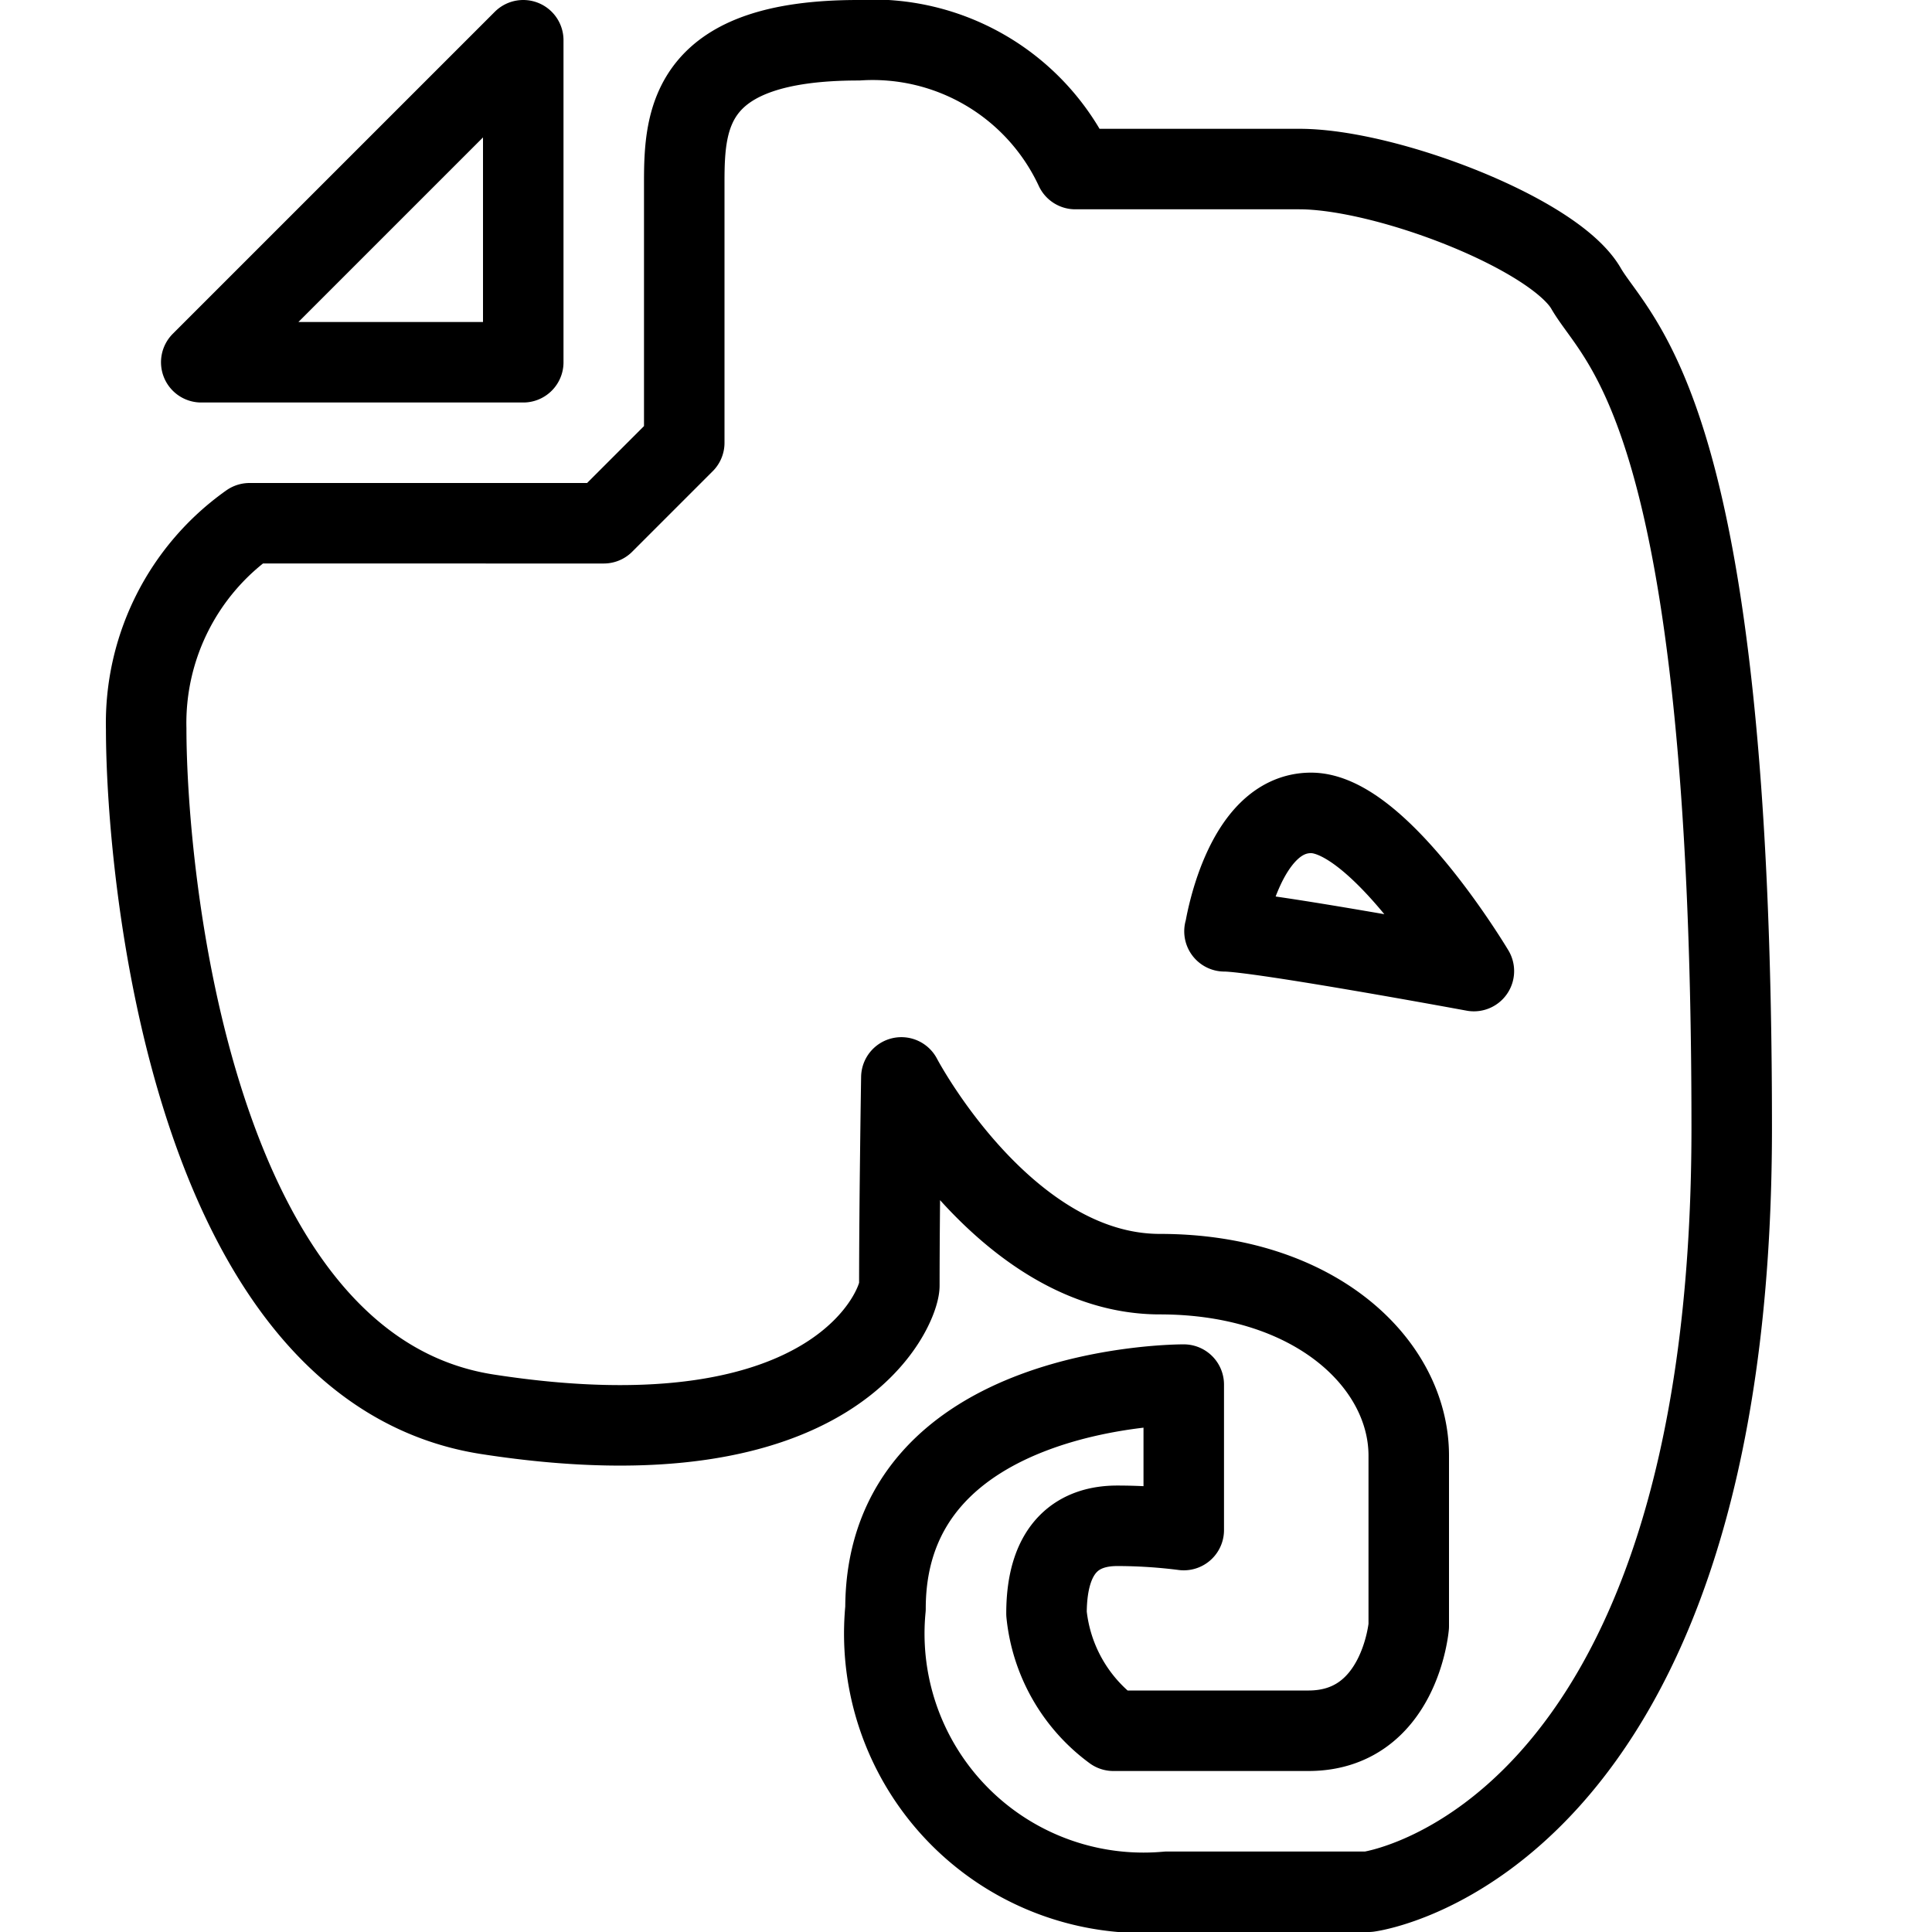 <svg xmlns="http://www.w3.org/2000/svg" viewBox="0 0 24 24" stroke="black"><path d="m2.5 4.5 4-4v4Zm17.2-.921C19.3 2.9 17.22 2.1 16.14 2.1h-2.782A2.776 2.776 0 0 0 10.66.5c-2.1 0-2.16.966-2.16 1.766V5.5l-1 1H3.1a3.039 3.039 0 0 0-1.284 2.554c0 1.771.549 7.944 4.241 8.515 4.367.676 5.115-1.352 5.115-1.6 0-1.027.025-2.585.025-2.585s1.28 2.444 3.211 2.444 3.092 1.114 3.092 2.255V20.2s-.11 1.3-1.246 1.3h-2.423A2.059 2.059 0 0 1 13 20.045c0-.858.425-1.091.878-1.091a6.566 6.566 0 0 1 .827.053V17.2S11 17.182 11 19.982a3.22 3.22 0 0 0 3.5 3.518H17s4.512-.581 4.512-9.491-1.418-9.744-1.812-10.43m-4.486 7.99s.22-1.471 1.072-1.471 2.023 1.965 2.023 1.965-2.673-.494-3.098-.494Z" fill="none" stroke-linecap="round" stroke-linejoin="round"/></svg>